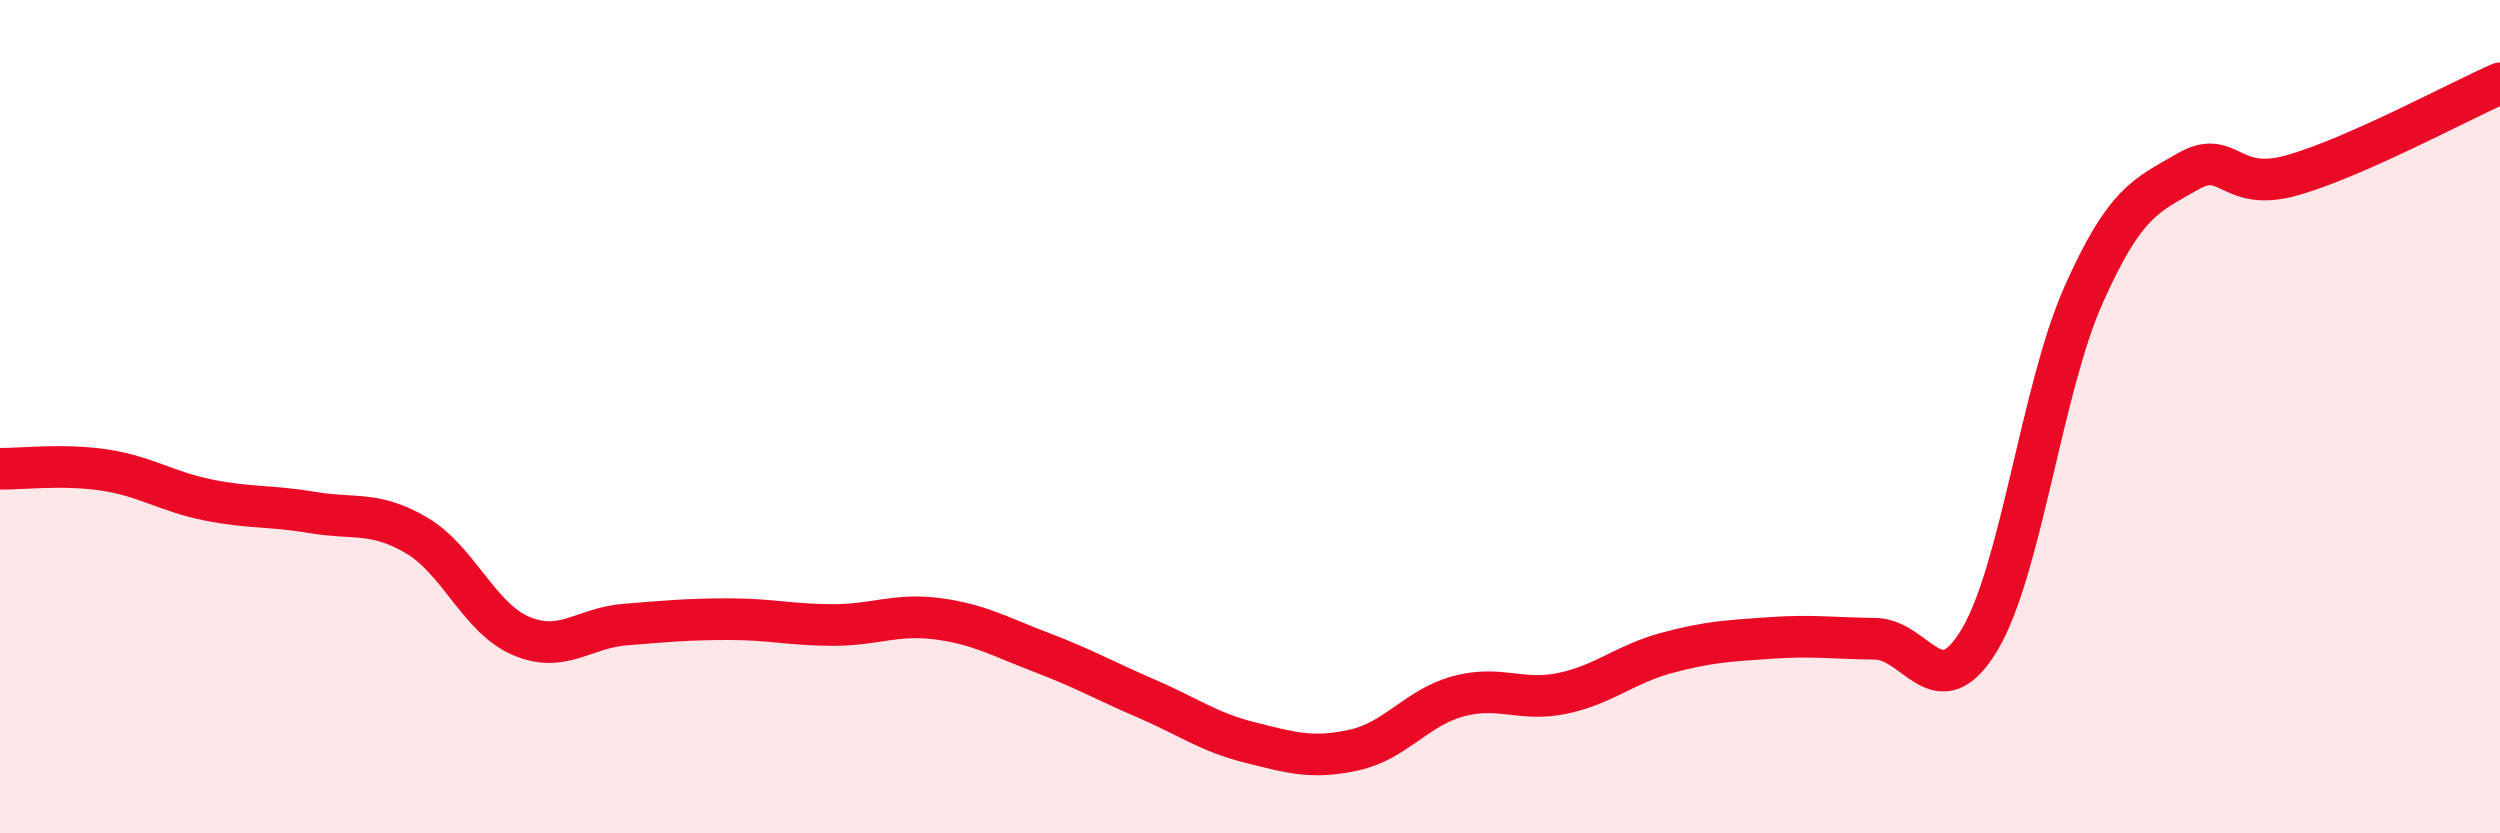 
    <svg width="60" height="20" viewBox="0 0 60 20" xmlns="http://www.w3.org/2000/svg">
      <path
        d="M 0,11.25 C 0.5,11.26 1.5,11.13 2.5,11.28 C 3.5,11.43 4,11.8 5,12 C 6,12.2 6.5,12.13 7.5,12.3 C 8.5,12.47 9,12.26 10,12.85 C 11,13.44 11.5,14.83 12.5,15.26 C 13.5,15.69 14,15.07 15,14.99 C 16,14.91 16.5,14.86 17.5,14.86 C 18.5,14.86 19,15 20,15 C 21,15 21.5,14.72 22.5,14.85 C 23.5,14.98 24,15.28 25,15.66 C 26,16.04 26.5,16.33 27.5,16.76 C 28.5,17.19 29,17.57 30,17.82 C 31,18.07 31.5,18.22 32.5,18 C 33.5,17.78 34,16.98 35,16.71 C 36,16.44 36.5,16.85 37.5,16.64 C 38.5,16.43 39,15.94 40,15.67 C 41,15.4 41.5,15.38 42.5,15.31 C 43.5,15.24 44,15.32 45,15.33 C 46,15.34 46.5,17.02 47.5,15.37 C 48.5,13.72 49,9.34 50,7.09 C 51,4.84 51.5,4.7 52.5,4.12 C 53.5,3.54 53.5,4.63 55,4.21 C 56.5,3.79 59,2.44 60,2L60 20L0 20Z"
        fill="#EB0A25"
        opacity="0.1"
        stroke-linecap="round"
        stroke-linejoin="round"
      />
      <path
        d="M 0,11.25 C 0.5,11.26 1.5,11.13 2.5,11.28 C 3.5,11.43 4,11.8 5,12 C 6,12.2 6.5,12.13 7.5,12.3 C 8.5,12.47 9,12.26 10,12.85 C 11,13.44 11.5,14.83 12.5,15.26 C 13.5,15.69 14,15.07 15,14.99 C 16,14.91 16.5,14.86 17.5,14.86 C 18.5,14.86 19,15 20,15 C 21,15 21.5,14.72 22.5,14.85 C 23.5,14.98 24,15.28 25,15.66 C 26,16.04 26.5,16.33 27.5,16.76 C 28.5,17.19 29,17.57 30,17.82 C 31,18.07 31.5,18.22 32.5,18 C 33.5,17.78 34,16.98 35,16.71 C 36,16.44 36.5,16.85 37.5,16.64 C 38.5,16.43 39,15.94 40,15.67 C 41,15.4 41.5,15.38 42.5,15.31 C 43.5,15.24 44,15.32 45,15.33 C 46,15.34 46.5,17.02 47.5,15.37 C 48.5,13.72 49,9.34 50,7.09 C 51,4.84 51.5,4.7 52.5,4.12 C 53.5,3.54 53.5,4.63 55,4.21 C 56.5,3.79 59,2.44 60,2"
        stroke="#EB0A25"
        stroke-width="1"
        fill="none"
        stroke-linecap="round"
        stroke-linejoin="round"
      />
    </svg>
  